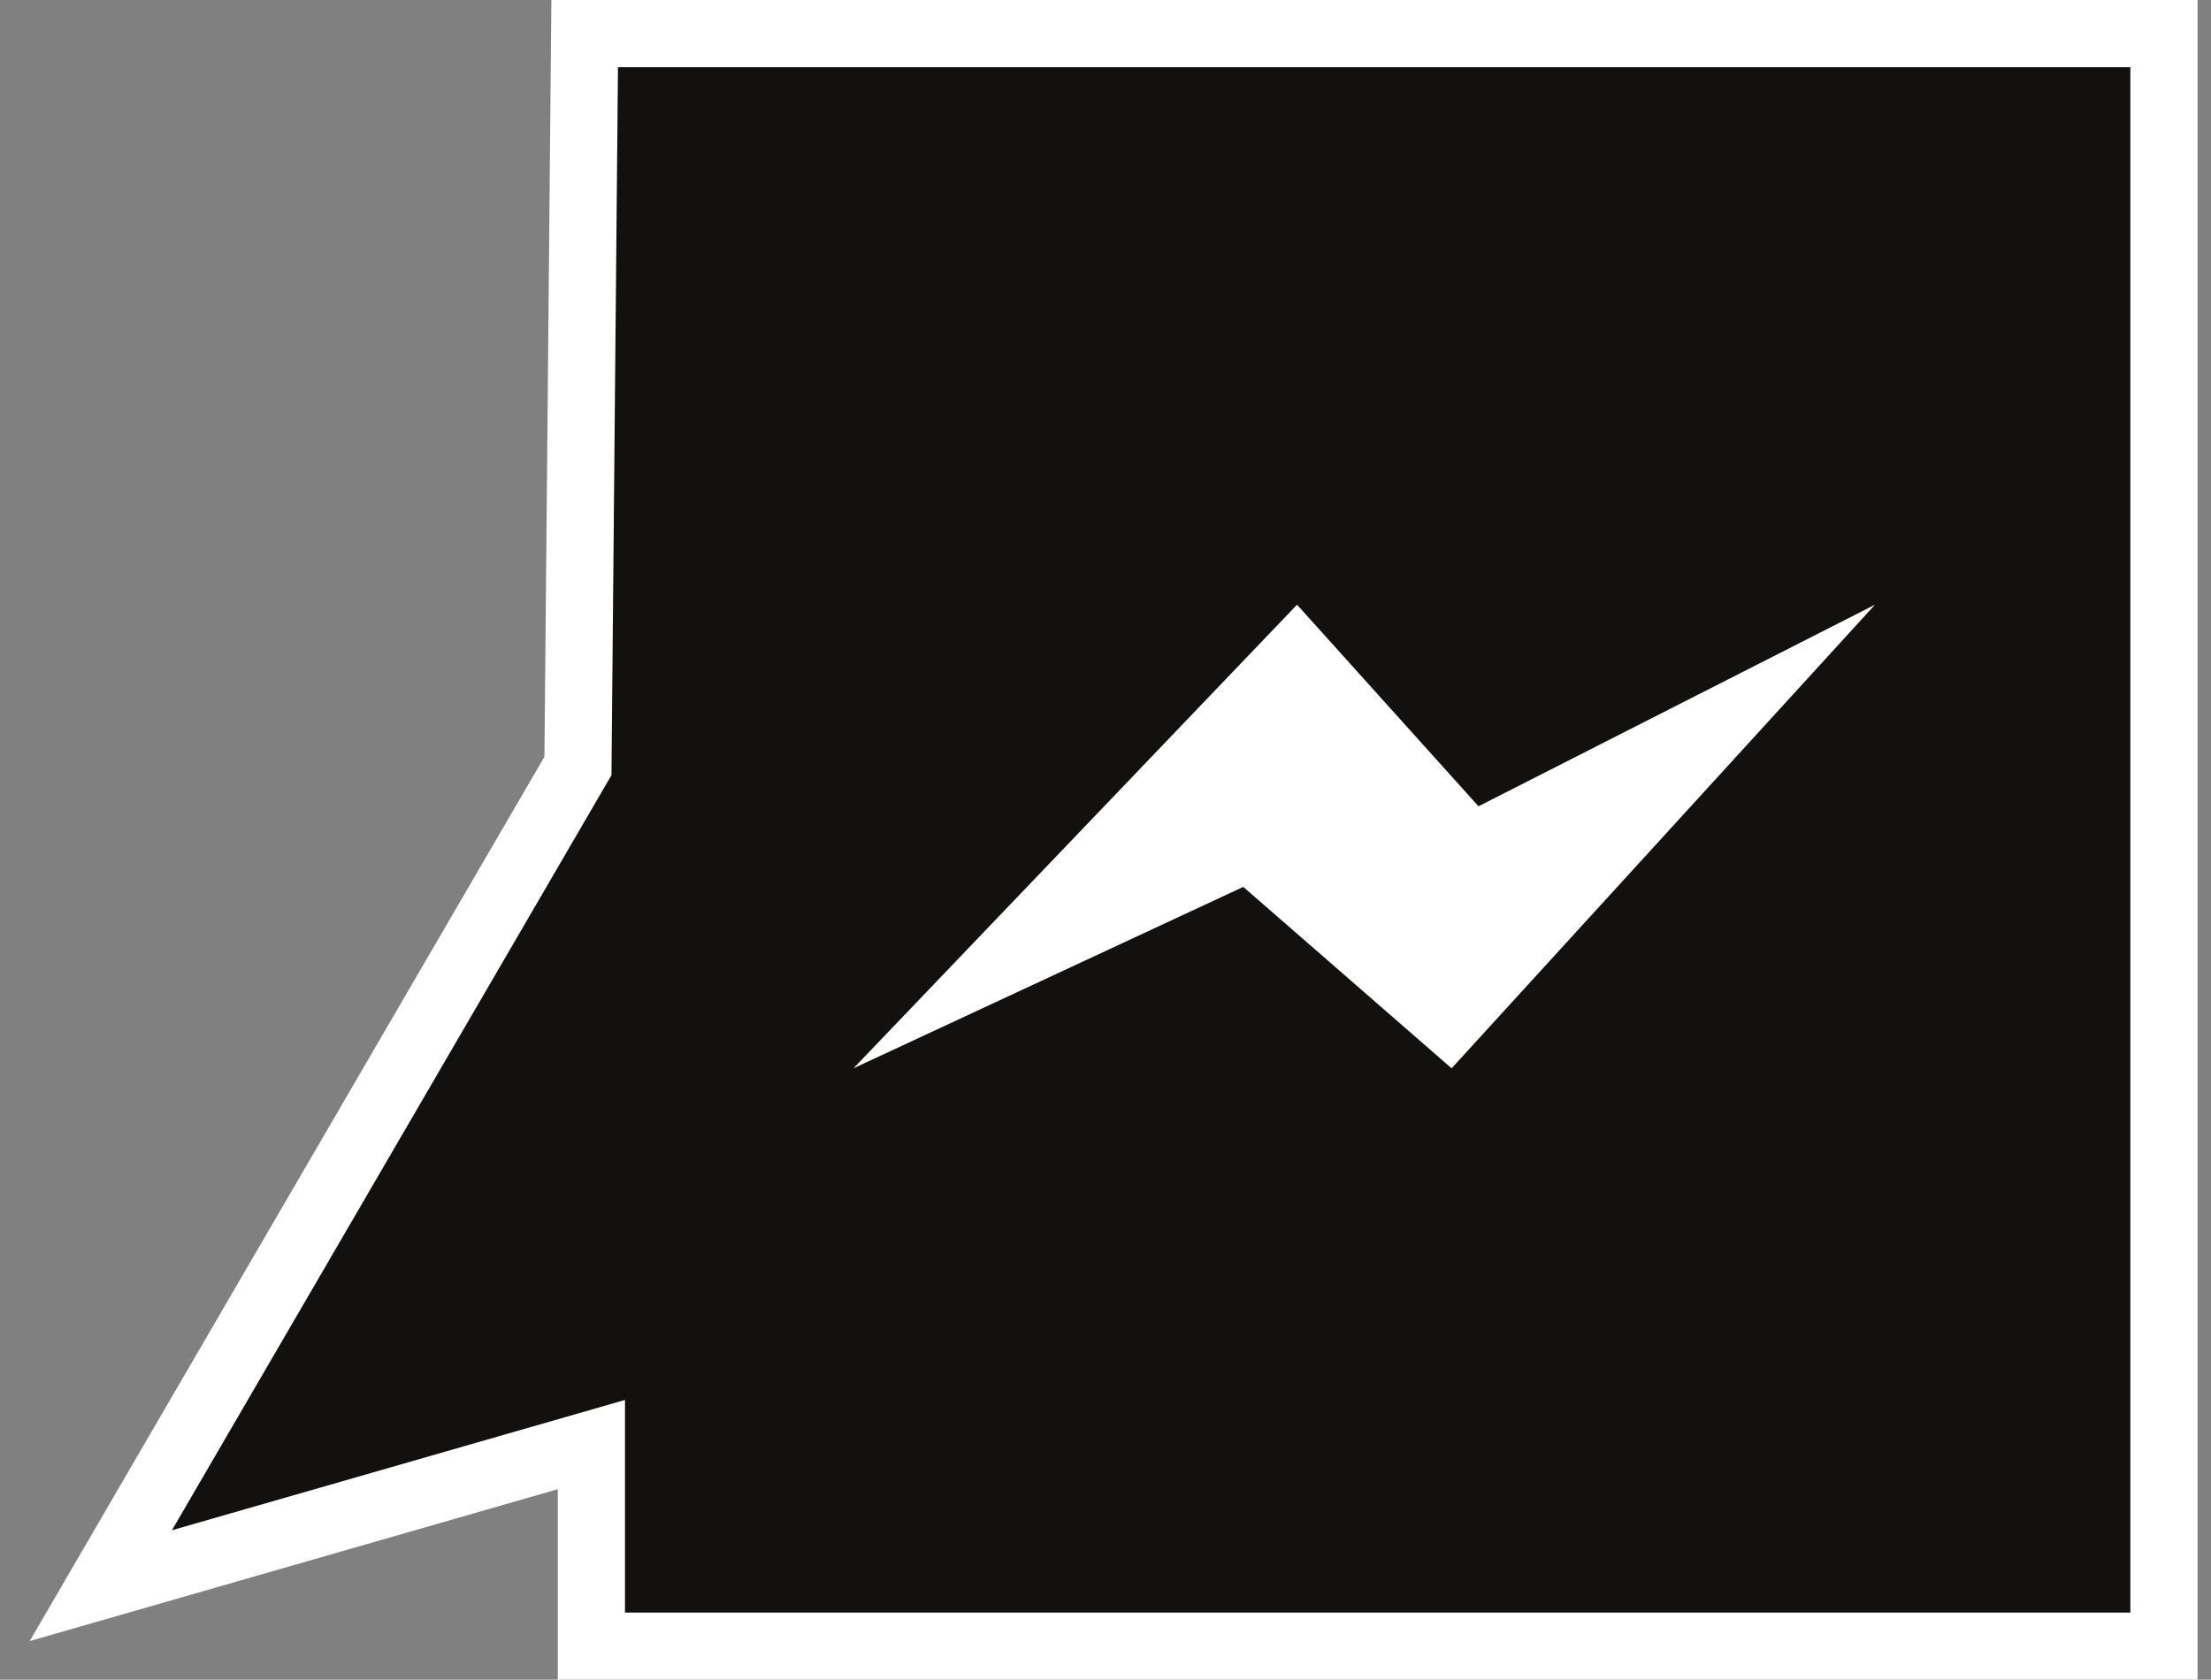 <?xml version="1.0" encoding="utf-8"?>
<!-- Generator: Adobe Illustrator 27.3.1, SVG Export Plug-In . SVG Version: 6.00 Build 0)  -->
<svg version="1.1" id="L-msn" xmlns="http://www.w3.org/2000/svg" xmlns:xlink="http://www.w3.org/1999/xlink" x="0px" y="0px"
	 viewBox="0 0 32.9 25" style="enable-background:new 0 0 32.9 25;" xml:space="preserve">
<rect x="0" y="0" width="32.9" height="25" fill="#808080" stroke="none"/>
<style type="text/css">
	.st0{fill:#12110F;stroke:#FFFFFF;stroke-miterlimit:10;}
	.st1{fill:#FFFFFF;}
</style>
<path class="st0" d="M8.6,11.4L8.7,0.5h23.5v24H8.8v-3l-7.3,2.1L8.6,11.4z"/>
<path class="st1" d="M12.7,15.9l5.8-2.7l3.1,2.7l6.3-6.9l-5.9,3l-2.7-3L12.7,15.9z"/>
</svg>
